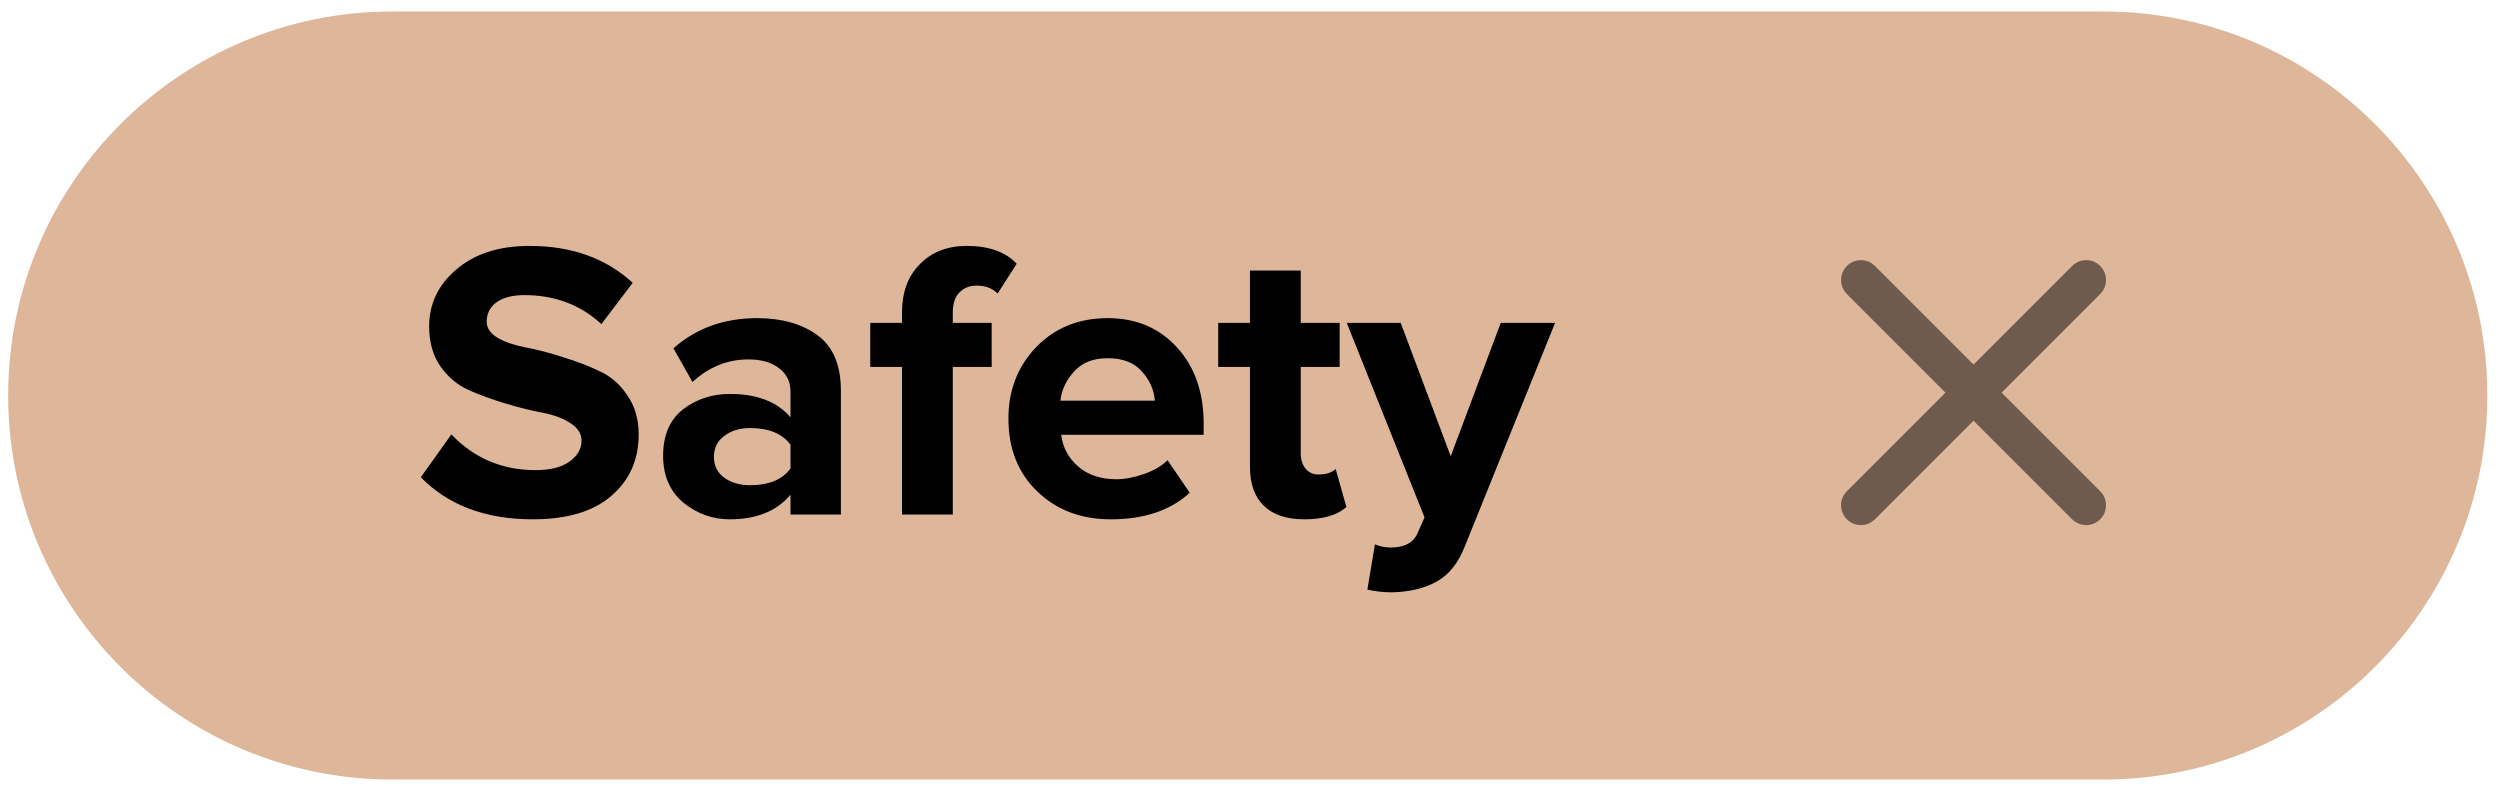 <?xml version="1.0" encoding="UTF-8"?> <svg xmlns="http://www.w3.org/2000/svg" width="126" height="40" viewBox="0 0 126 40" fill="none"> <path opacity="0.8" d="M0.411 19.933C0.411 9.244 9.076 0.579 19.765 0.579H106.007C116.696 0.579 125.362 9.244 125.362 19.933V19.933C125.362 30.623 116.696 39.288 106.007 39.288H19.765C9.076 39.288 0.411 30.623 0.411 19.933V19.933Z" fill="#D6A581"></path> <path d="M26.849 26.174C24.476 26.174 22.596 25.467 21.209 24.054L22.749 21.894C23.896 23.094 25.309 23.694 26.989 23.694C27.722 23.694 28.289 23.554 28.689 23.274C29.102 22.98 29.309 22.627 29.309 22.214C29.309 21.854 29.116 21.554 28.729 21.314C28.356 21.074 27.882 20.9 27.309 20.794C26.749 20.687 26.136 20.534 25.469 20.334C24.802 20.134 24.182 19.907 23.609 19.654C23.049 19.4 22.576 19 22.189 18.454C21.816 17.907 21.629 17.24 21.629 16.454C21.629 15.307 22.089 14.347 23.009 13.574C23.929 12.787 25.156 12.394 26.689 12.394C28.809 12.394 30.542 13.014 31.889 14.254L30.309 16.334C29.256 15.36 27.962 14.874 26.429 14.874C25.829 14.874 25.362 14.994 25.029 15.234C24.696 15.474 24.529 15.8 24.529 16.214C24.529 16.534 24.716 16.807 25.089 17.034C25.476 17.247 25.949 17.407 26.509 17.514C27.082 17.62 27.696 17.78 28.349 17.994C29.016 18.194 29.629 18.427 30.189 18.694C30.762 18.947 31.236 19.354 31.609 19.914C31.996 20.46 32.189 21.12 32.189 21.894C32.189 23.174 31.729 24.207 30.809 24.994C29.902 25.78 28.582 26.174 26.849 26.174ZM42.381 25.934L39.841 25.934L39.841 24.934C39.148 25.76 38.128 26.174 36.781 26.174C35.915 26.174 35.135 25.894 34.441 25.334C33.761 24.76 33.421 23.974 33.421 22.974C33.421 21.934 33.755 21.154 34.421 20.634C35.101 20.114 35.888 19.854 36.781 19.854C38.155 19.854 39.175 20.247 39.841 21.034L39.841 19.734C39.841 19.24 39.648 18.847 39.261 18.554C38.875 18.26 38.361 18.114 37.721 18.114C36.668 18.114 35.728 18.494 34.901 19.254L33.941 17.554C35.088 16.54 36.495 16.034 38.161 16.034C39.401 16.034 40.415 16.32 41.201 16.894C41.988 17.467 42.381 18.4 42.381 19.694L42.381 25.934ZM37.801 24.454C38.748 24.454 39.428 24.174 39.841 23.614L39.841 22.414C39.428 21.854 38.748 21.574 37.801 21.574C37.281 21.574 36.848 21.707 36.501 21.974C36.155 22.227 35.981 22.58 35.981 23.034C35.981 23.474 36.155 23.82 36.501 24.074C36.848 24.327 37.281 24.454 37.801 24.454ZM48.021 25.934L45.461 25.934L45.461 18.494L43.861 18.494L43.861 16.274L45.461 16.274L45.461 15.754C45.461 14.727 45.761 13.914 46.361 13.314C46.961 12.7 47.747 12.394 48.721 12.394C49.841 12.394 50.681 12.694 51.241 13.294L50.281 14.794C50.014 14.527 49.661 14.394 49.221 14.394C48.861 14.394 48.567 14.514 48.341 14.754C48.127 14.98 48.021 15.314 48.021 15.754L48.021 16.274L49.981 16.274L49.981 18.494L48.021 18.494L48.021 25.934ZM55.984 26.174C54.49 26.174 53.257 25.707 52.284 24.774C51.31 23.84 50.824 22.614 50.824 21.094C50.824 19.667 51.29 18.467 52.224 17.494C53.17 16.52 54.37 16.034 55.824 16.034C57.264 16.034 58.43 16.527 59.324 17.514C60.217 18.487 60.664 19.767 60.664 21.354L60.664 21.914L53.484 21.914C53.564 22.554 53.85 23.087 54.344 23.514C54.837 23.94 55.477 24.154 56.264 24.154C56.69 24.154 57.15 24.067 57.644 23.894C58.15 23.72 58.55 23.487 58.844 23.194L59.964 24.834C58.99 25.727 57.664 26.174 55.984 26.174ZM58.204 20.194C58.164 19.647 57.944 19.154 57.544 18.714C57.157 18.274 56.584 18.054 55.824 18.054C55.104 18.054 54.544 18.274 54.144 18.714C53.744 19.14 53.51 19.634 53.444 20.194L58.204 20.194ZM65.738 26.174C64.845 26.174 64.165 25.947 63.698 25.494C63.232 25.04 62.998 24.387 62.998 23.534L62.998 18.494L61.398 18.494L61.398 16.274L62.998 16.274L62.998 13.634L65.558 13.634L65.558 16.274L67.518 16.274L67.518 18.494L65.558 18.494L65.558 22.854C65.558 23.16 65.638 23.414 65.798 23.614C65.958 23.814 66.172 23.914 66.438 23.914C66.838 23.914 67.132 23.82 67.318 23.634L67.858 25.554C67.392 25.967 66.685 26.174 65.738 26.174ZM68.916 29.714L69.296 27.434C69.536 27.54 69.803 27.594 70.096 27.594C70.776 27.594 71.223 27.36 71.436 26.894L71.796 26.074L67.876 16.274L70.596 16.274L73.116 22.994L75.636 16.274L78.376 16.274L73.836 27.514C73.503 28.367 73.036 28.96 72.436 29.294C71.836 29.64 71.083 29.827 70.176 29.854C69.709 29.854 69.289 29.807 68.916 29.714Z" fill="black"></path> <path opacity="0.5" d="M93.789 14.111L105.143 25.465M105.143 14.111L93.789 25.465" stroke="black" stroke-width="2" stroke-linecap="round" stroke-linejoin="round"></path> </svg> 